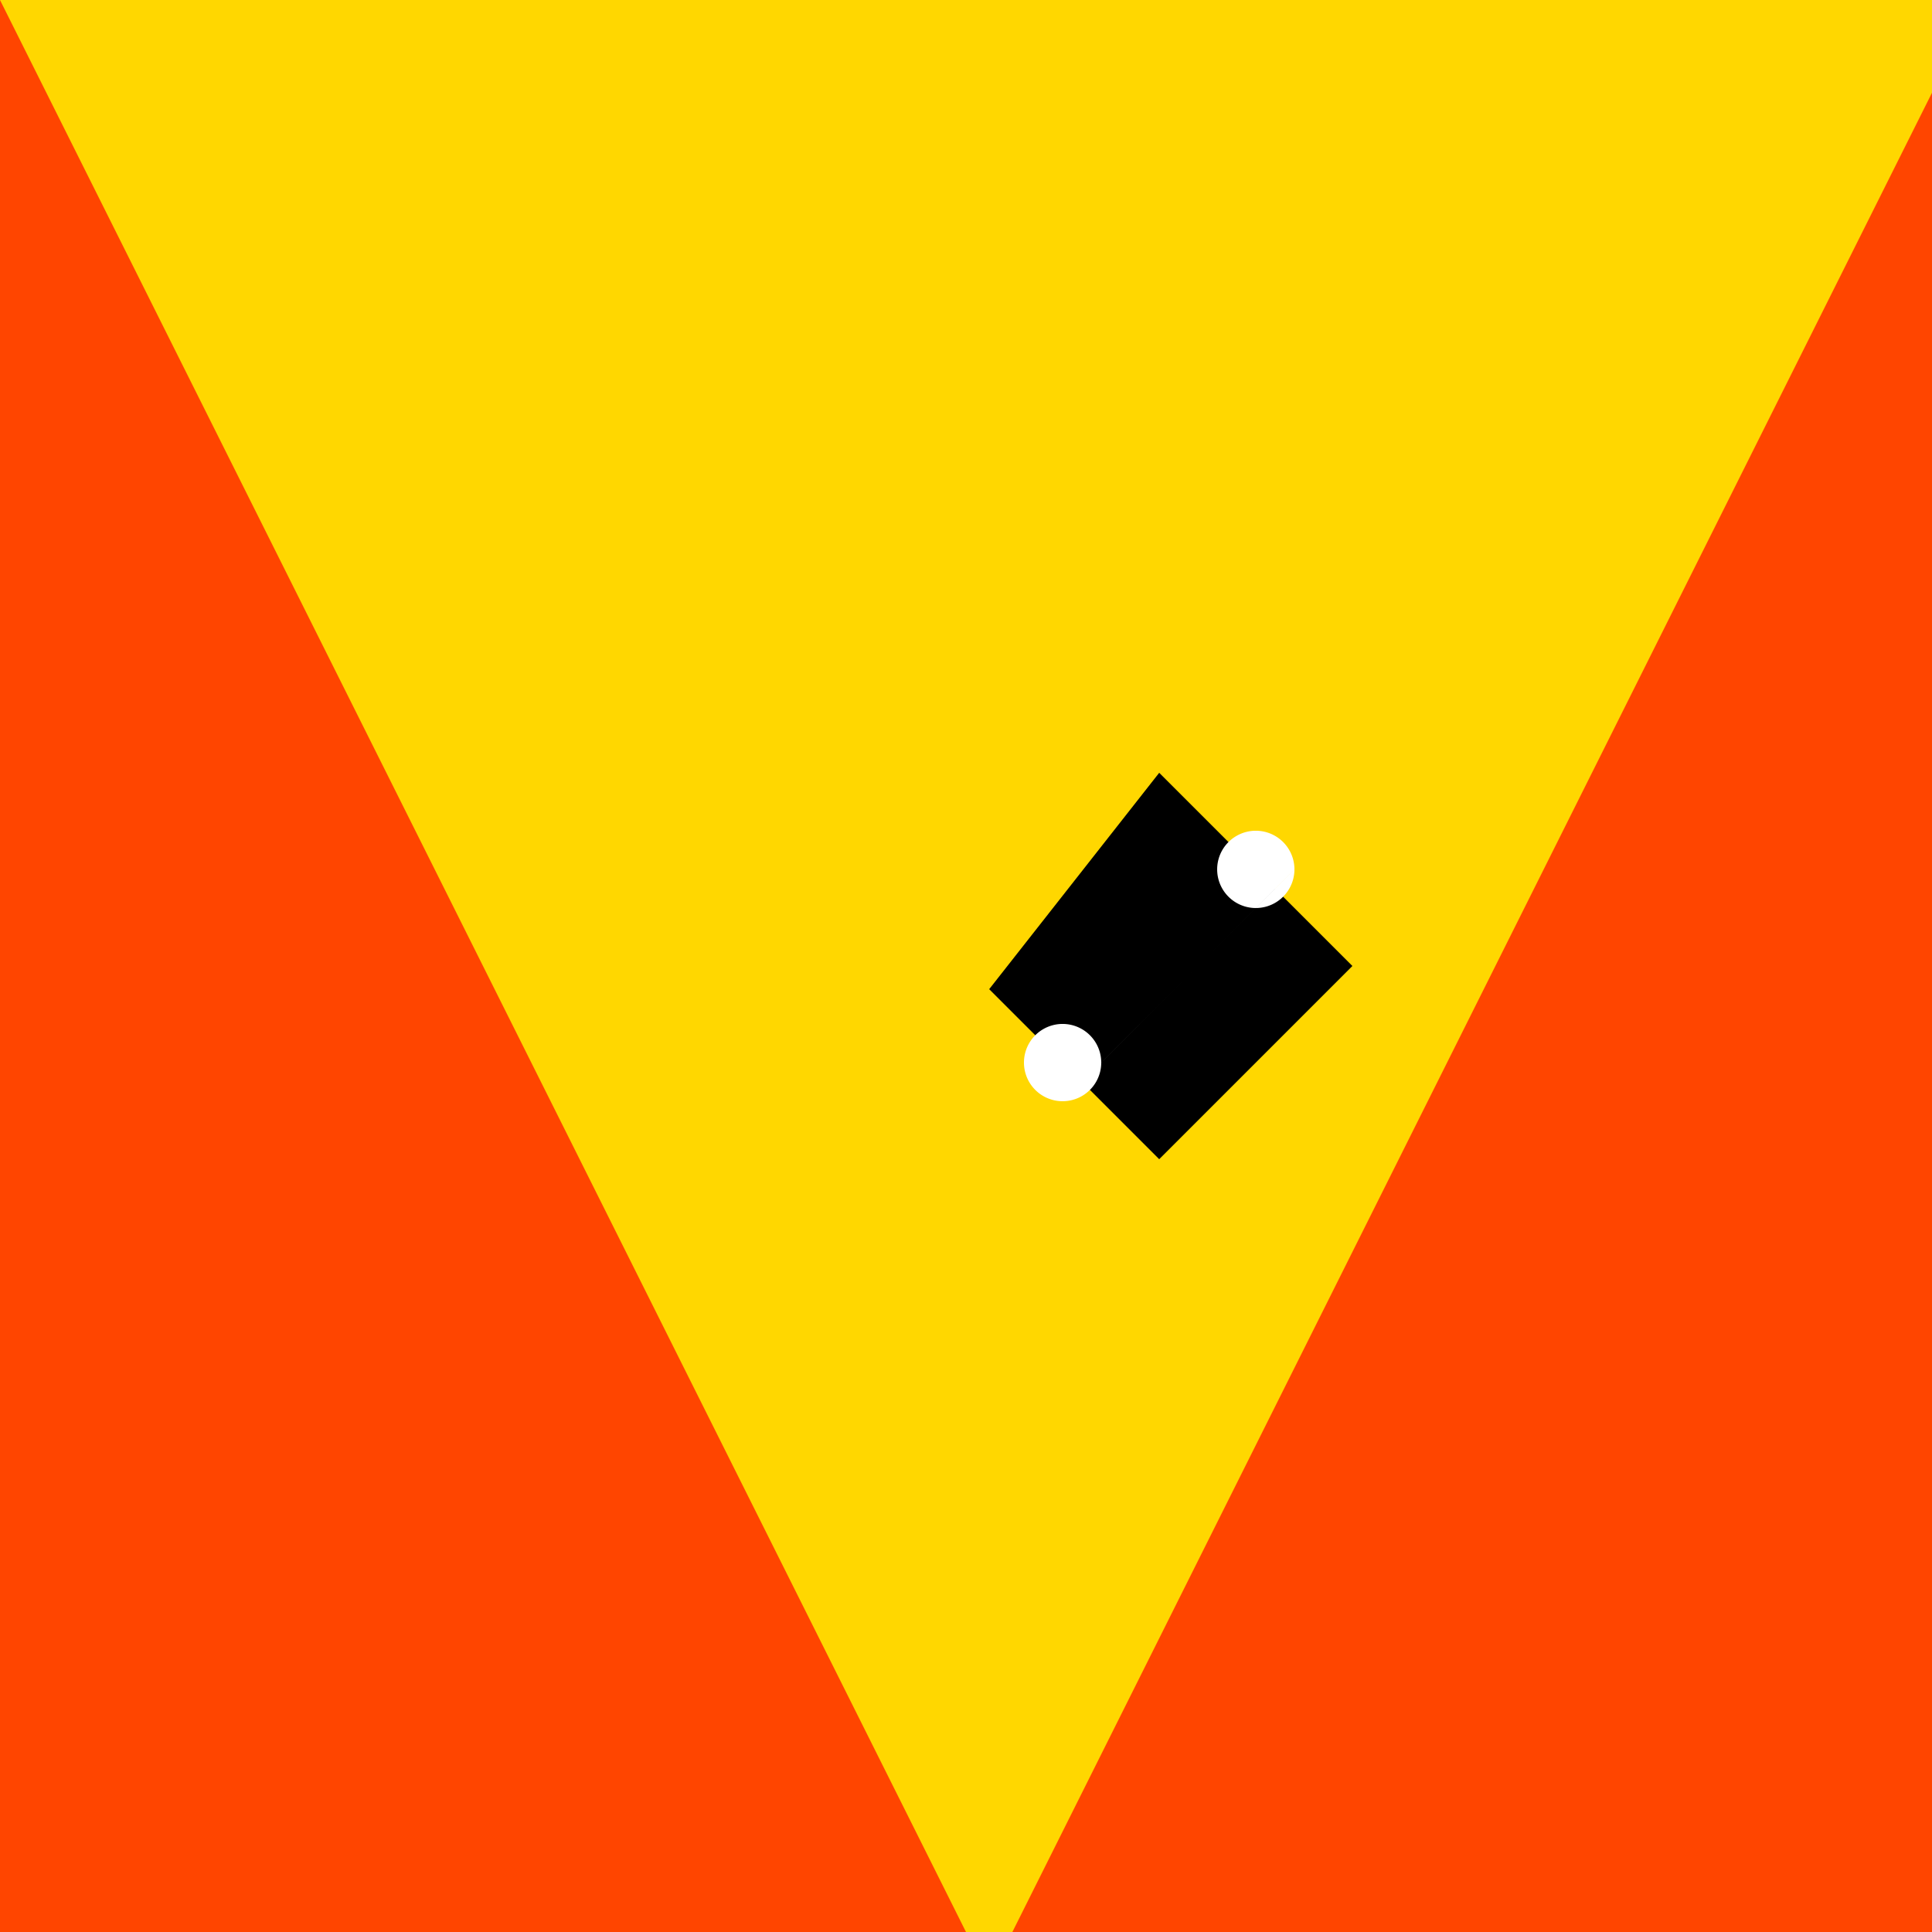 <!--

Generated by DrawGPT.
Free, open source, AI generated images in SVG, PNG, and HTML Canvas format.
https://drawgpt.ai

Created: 2023-09-26T04:28:39.087Z
Link: https://drawgpt.ai/prompt/23416/

-->
<svg xmlns="http://www.w3.org/2000/svg" xmlns:xlink="http://www.w3.org/1999/xlink" width="500" height="500"><defs/><g><rect fill="#FF4500" stroke="none" x="0" y="0" width="512" height="512"/><path fill="#FFD700" stroke="none" paint-order="stroke fill markers" d=" M 256 512 L 0 0 L 512 0 Z"/><path fill="#000000" stroke="none" paint-order="stroke fill markers" d=" M 256 256 L 300 200 L 350 250 L 300 300 Z"/><path fill="#FFFFFF" stroke="none" paint-order="stroke fill markers" d=" M 285 275 A 10 10 0 1 1 285 274.99 L 335 225 A 10 10 0 1 1 335 224.99"/></g></svg>